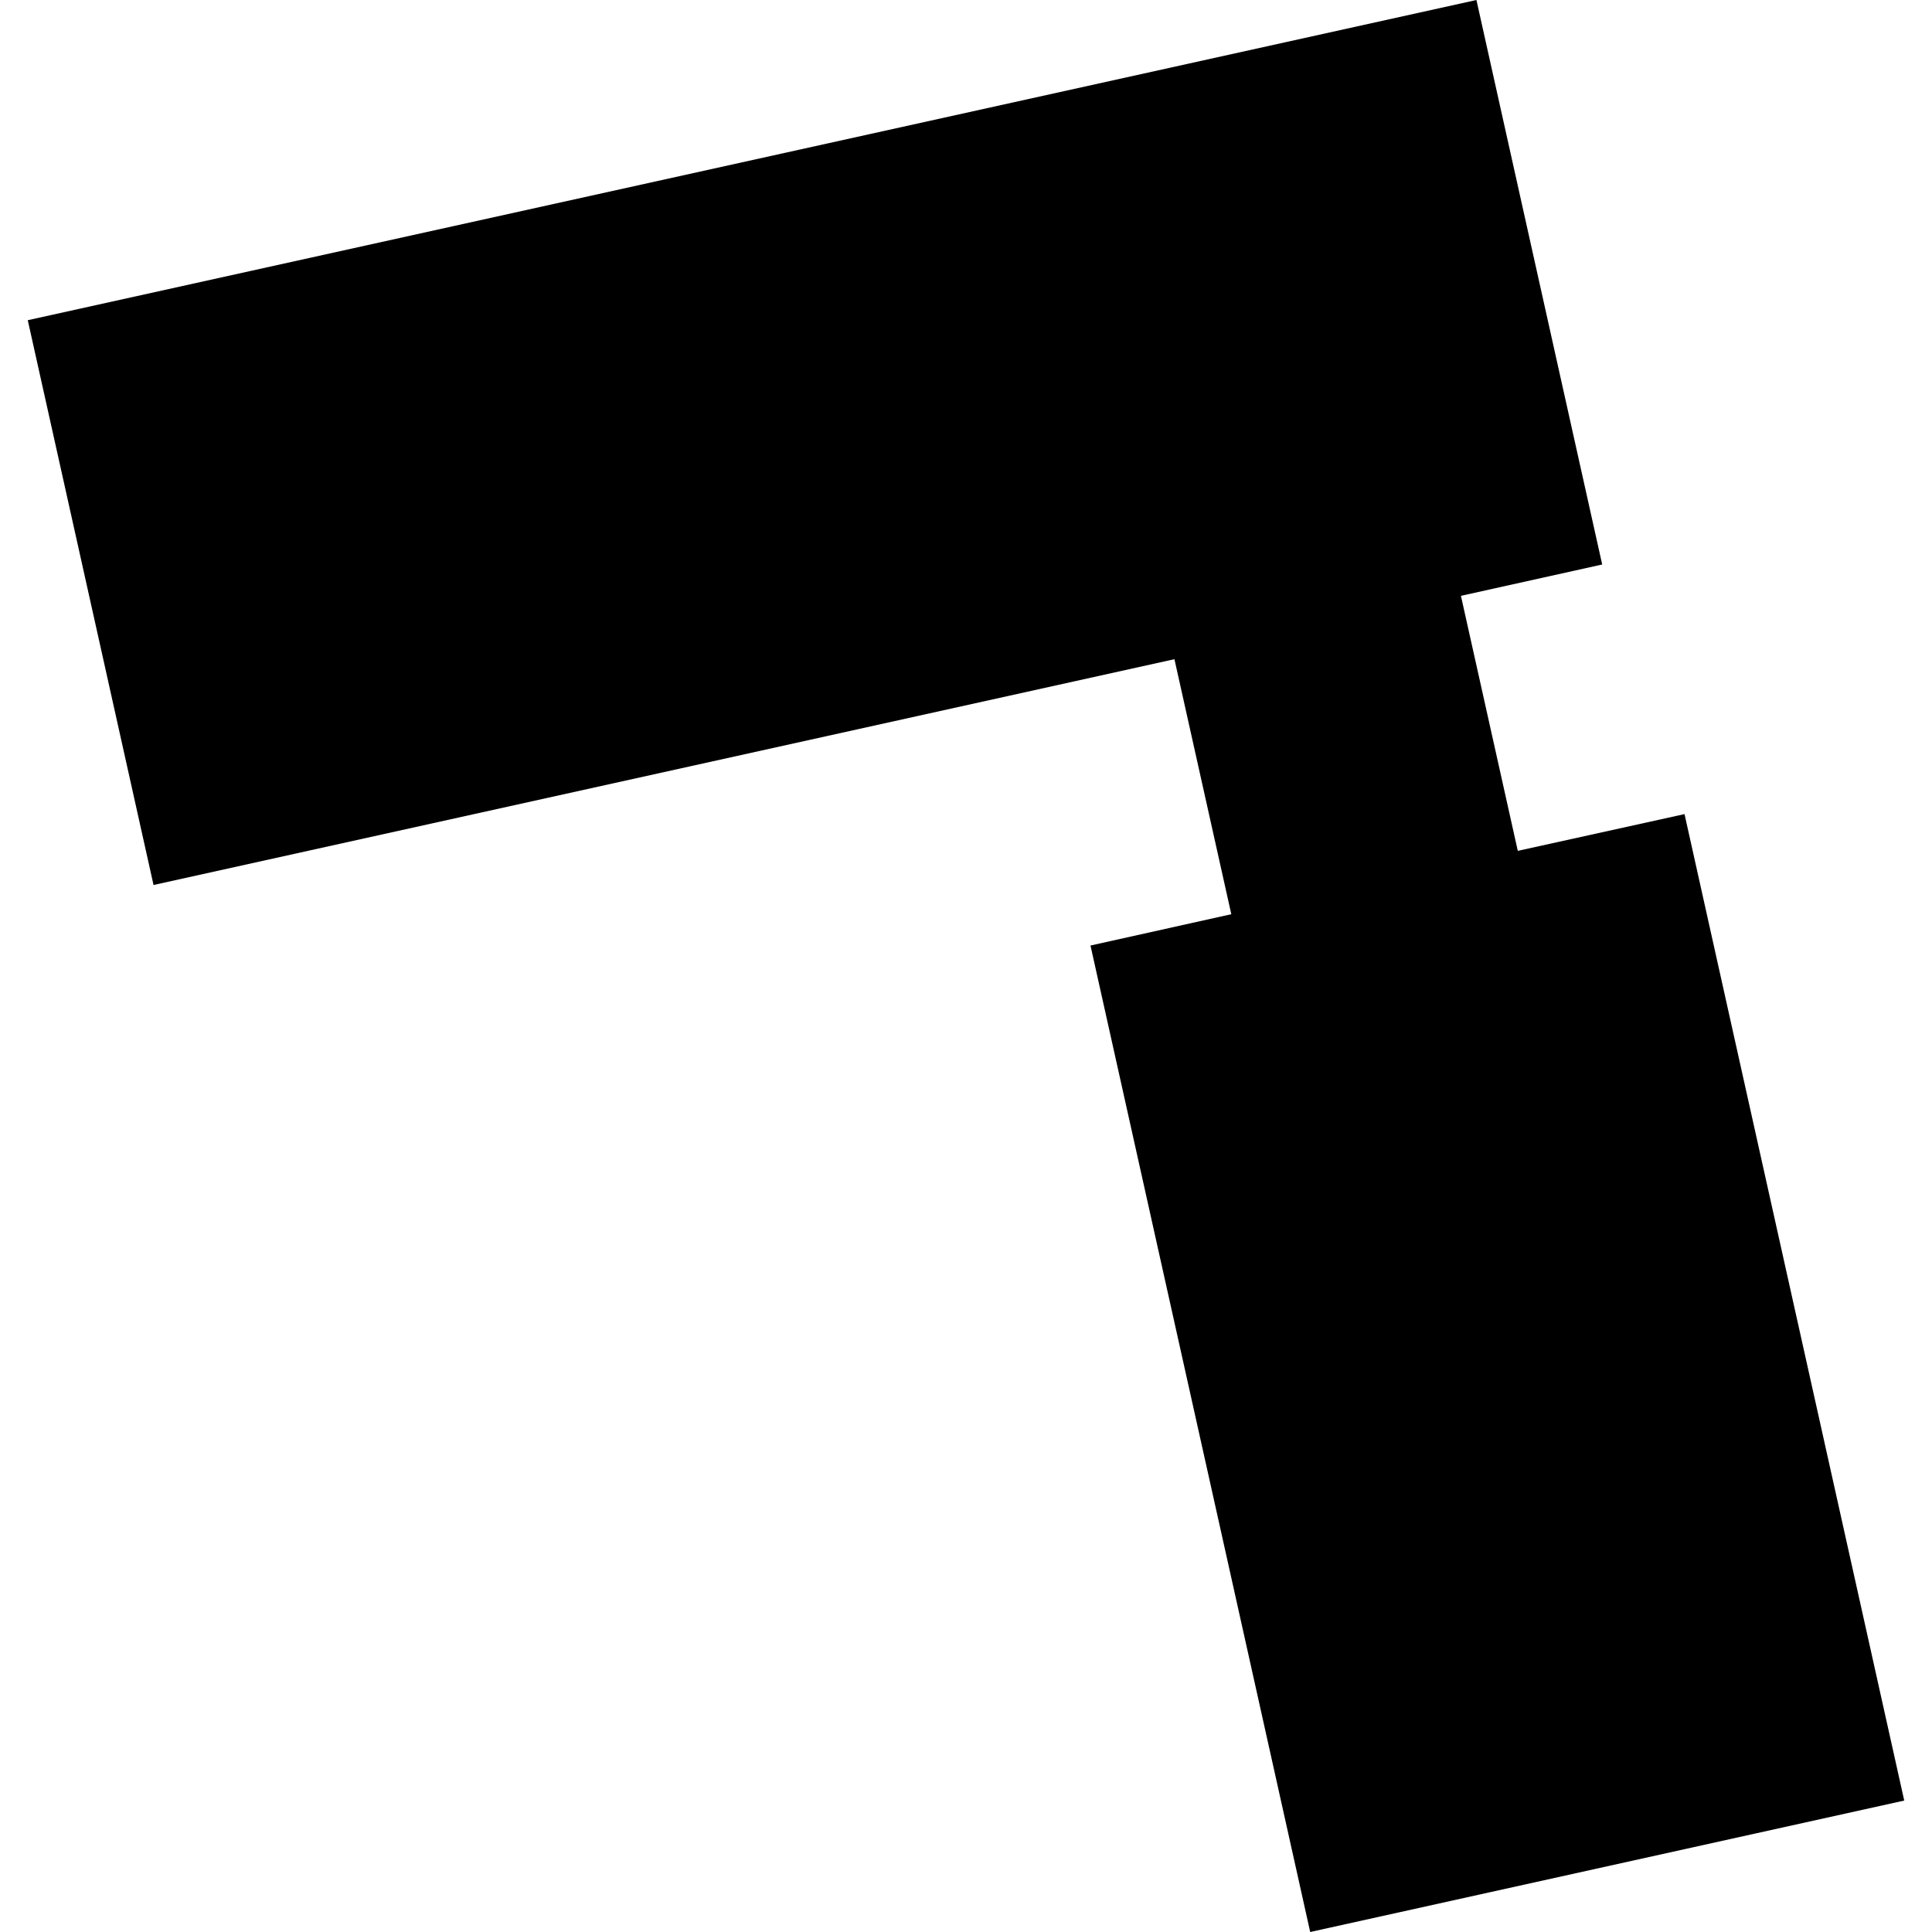 <?xml version="1.0" encoding="utf-8" standalone="no"?>
<!DOCTYPE svg PUBLIC "-//W3C//DTD SVG 1.1//EN"
  "http://www.w3.org/Graphics/SVG/1.1/DTD/svg11.dtd">
<!-- Created with matplotlib (https://matplotlib.org/) -->
<svg height="288pt" version="1.1" viewBox="0 0 288 288" width="288pt" xmlns="http://www.w3.org/2000/svg" xmlns:xlink="http://www.w3.org/1999/xlink">
 <defs>
  <style type="text/css">
*{stroke-linecap:butt;stroke-linejoin:round;}
  </style>
 </defs>
 <g id="figure_1">
  <g id="patch_1">
   <path d="M 0 288 
L 288 288 
L 288 0 
L 0 0 
z
" style="fill:none;opacity:0;"/>
  </g>
  <g id="axes_1">
   <g id="PatchCollection_1">
    <path clip-path="url(#p652186173e)" d="M 183.547 136.28 
L 175.071 98.265 
L 22.887 131.925 
L 4.139 47.731 
L 220.089 -0 
L 238.836 84.149 
L 217.779 88.82 
L 226.255 126.835 
L 251.108 121.357 
L 283.861 268.407 
L 195.309 288 
L 162.557 140.949 
L 183.547 136.28 
"/>
   </g>
  </g>
 </g>
 <defs>
  <clipPath id="p652186173e">
   <rect height="288" width="279.721" x="4.139" y="0"/>
  </clipPath>
 </defs>
</svg>
